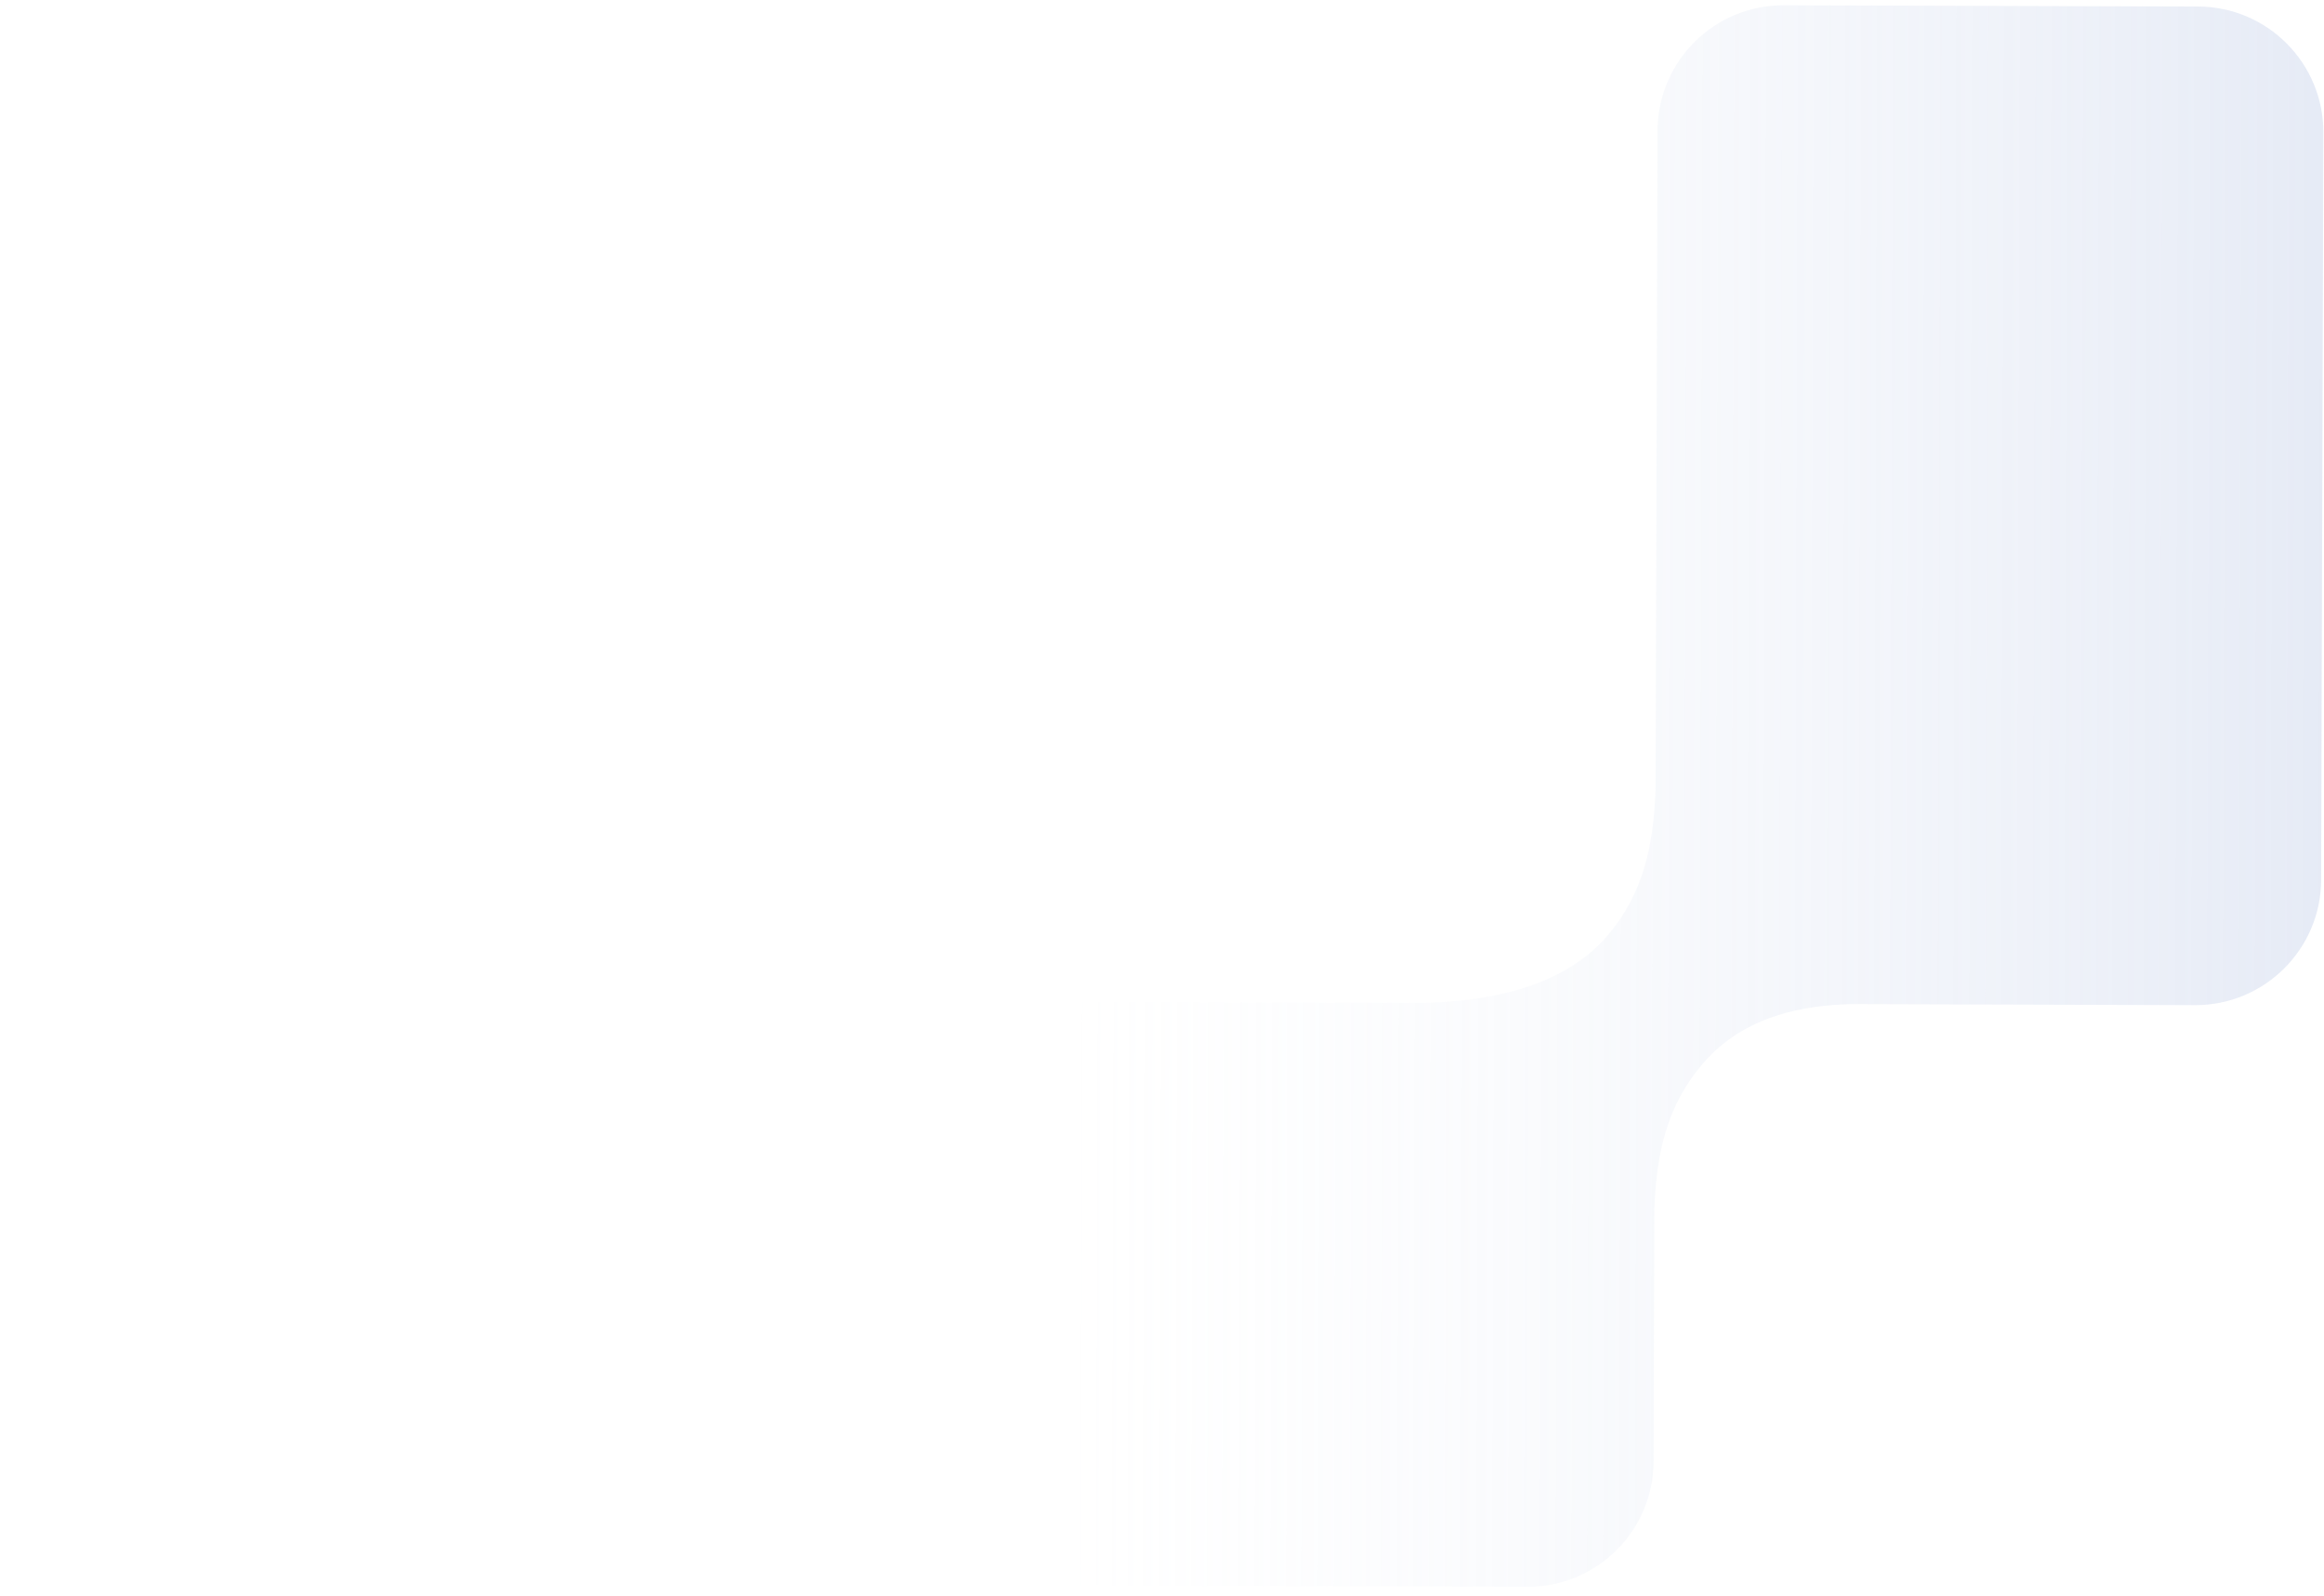 <?xml version="1.0" encoding="UTF-8"?> <svg xmlns="http://www.w3.org/2000/svg" width="383" height="263" viewBox="0 0 383 263" fill="none"><g clip-path="url(#clip0_159_580)"><path fill-rule="evenodd" clip-rule="evenodd" d="M361.743 165.663C373.19 165.697 382.498 156.444 382.532 144.997L382.897 21.863C382.931 10.416 373.679 1.108 362.232 1.074L293.958 0.871C282.511 0.837 273.203 10.089 273.169 21.537L272.846 130.179C272.475 139.338 270.91 147.137 264.929 154.192C256.717 163.879 242.092 165.136 234.494 165.284L21.376 164.651C9.929 164.617 0.622 173.869 0.588 185.317L0.425 240.05C0.391 251.497 9.643 260.805 21.09 260.839L251.723 261.524C263.17 261.558 272.478 252.306 272.512 240.858L272.636 199.122C273.029 190.091 274.625 182.384 280.541 175.405C287.513 167.181 297.644 165.709 304.908 165.494L361.743 165.663Z" fill="url(#paint0_linear_159_580)"></path></g><defs><linearGradient id="paint0_linear_159_580" x1="511.886" y1="131.908" x2="127.015" y2="130.765" gradientUnits="userSpaceOnUse"><stop stop-color="#C9DBFF" stop-opacity="0.6"></stop><stop offset="0.195" stop-color="#9FB2DB" stop-opacity="0.39"></stop><stop offset="0.87" stop-color="#E5EAF6" stop-opacity="0"></stop><stop offset="1" stop-color="#E5EAF6" stop-opacity="0"></stop></linearGradient><clipPath id="clip0_159_580"><rect width="382.186" height="261.175" fill="white" transform="matrix(-1 -0.003 -0.003 1 382.959 1.136)"></rect></clipPath></defs></svg> 